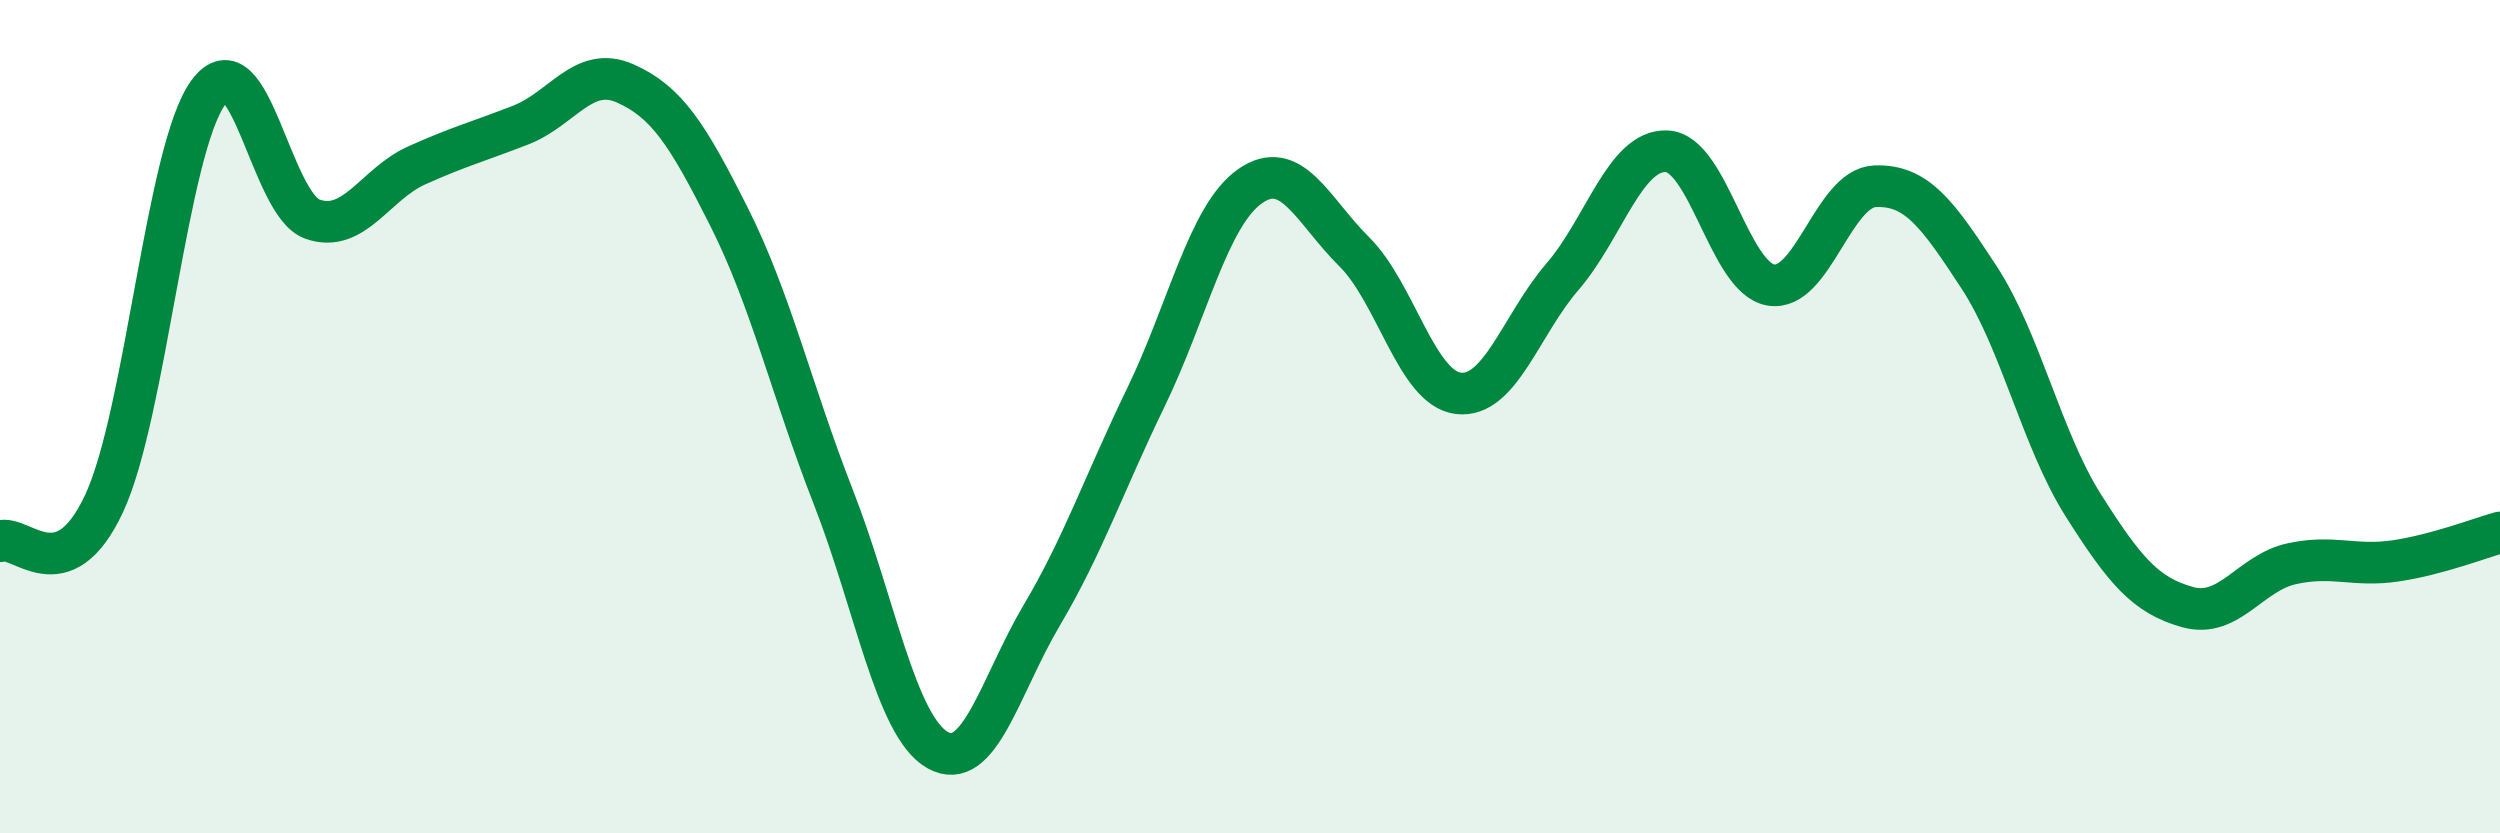 
    <svg width="60" height="20" viewBox="0 0 60 20" xmlns="http://www.w3.org/2000/svg">
      <path
        d="M 0,12.99 C 0.5,12.81 1.5,14.23 2.5,12.08 C 3.5,9.93 4,3.58 5,2.22 C 6,0.86 6.5,4.91 7.5,5.26 C 8.5,5.61 9,4.42 10,3.97 C 11,3.52 11.5,3.39 12.5,3 C 13.5,2.61 14,1.56 15,2 C 16,2.44 16.5,3.22 17.5,5.21 C 18.5,7.2 19,9.37 20,11.93 C 21,14.49 21.5,17.43 22.5,18 C 23.5,18.57 24,16.46 25,14.77 C 26,13.08 26.5,11.6 27.5,9.54 C 28.5,7.48 29,5.17 30,4.47 C 31,3.77 31.5,5.05 32.5,6.04 C 33.5,7.03 34,9.32 35,9.44 C 36,9.56 36.5,7.8 37.5,6.64 C 38.5,5.48 39,3.59 40,3.63 C 41,3.67 41.5,6.67 42.5,6.84 C 43.5,7.01 44,4.51 45,4.47 C 46,4.43 46.5,5.13 47.5,6.66 C 48.5,8.19 49,10.55 50,12.13 C 51,13.71 51.5,14.29 52.5,14.57 C 53.5,14.85 54,13.75 55,13.53 C 56,13.31 56.5,13.61 57.5,13.46 C 58.5,13.31 59.5,12.92 60,12.78L60 20L0 20Z"
        fill="#008740"
        opacity="0.1"
        stroke-linecap="round"
        stroke-linejoin="round"
      />
      <path
        d="M 0,12.99 C 0.5,12.81 1.5,14.23 2.5,12.08 C 3.5,9.93 4,3.58 5,2.22 C 6,0.86 6.5,4.91 7.5,5.26 C 8.5,5.61 9,4.42 10,3.97 C 11,3.52 11.5,3.39 12.5,3 C 13.5,2.61 14,1.56 15,2 C 16,2.44 16.5,3.22 17.5,5.21 C 18.5,7.2 19,9.37 20,11.93 C 21,14.49 21.5,17.43 22.5,18 C 23.5,18.57 24,16.46 25,14.77 C 26,13.08 26.5,11.6 27.5,9.54 C 28.5,7.48 29,5.17 30,4.47 C 31,3.77 31.5,5.05 32.5,6.04 C 33.5,7.03 34,9.32 35,9.44 C 36,9.56 36.5,7.8 37.5,6.64 C 38.5,5.48 39,3.59 40,3.63 C 41,3.67 41.5,6.67 42.5,6.84 C 43.5,7.01 44,4.51 45,4.47 C 46,4.43 46.5,5.13 47.5,6.66 C 48.5,8.19 49,10.55 50,12.13 C 51,13.71 51.5,14.29 52.5,14.57 C 53.5,14.85 54,13.75 55,13.53 C 56,13.31 56.5,13.61 57.5,13.46 C 58.5,13.31 59.5,12.92 60,12.78"
        stroke="#008740"
        stroke-width="1"
        fill="none"
        stroke-linecap="round"
        stroke-linejoin="round"
      />
    </svg>
  